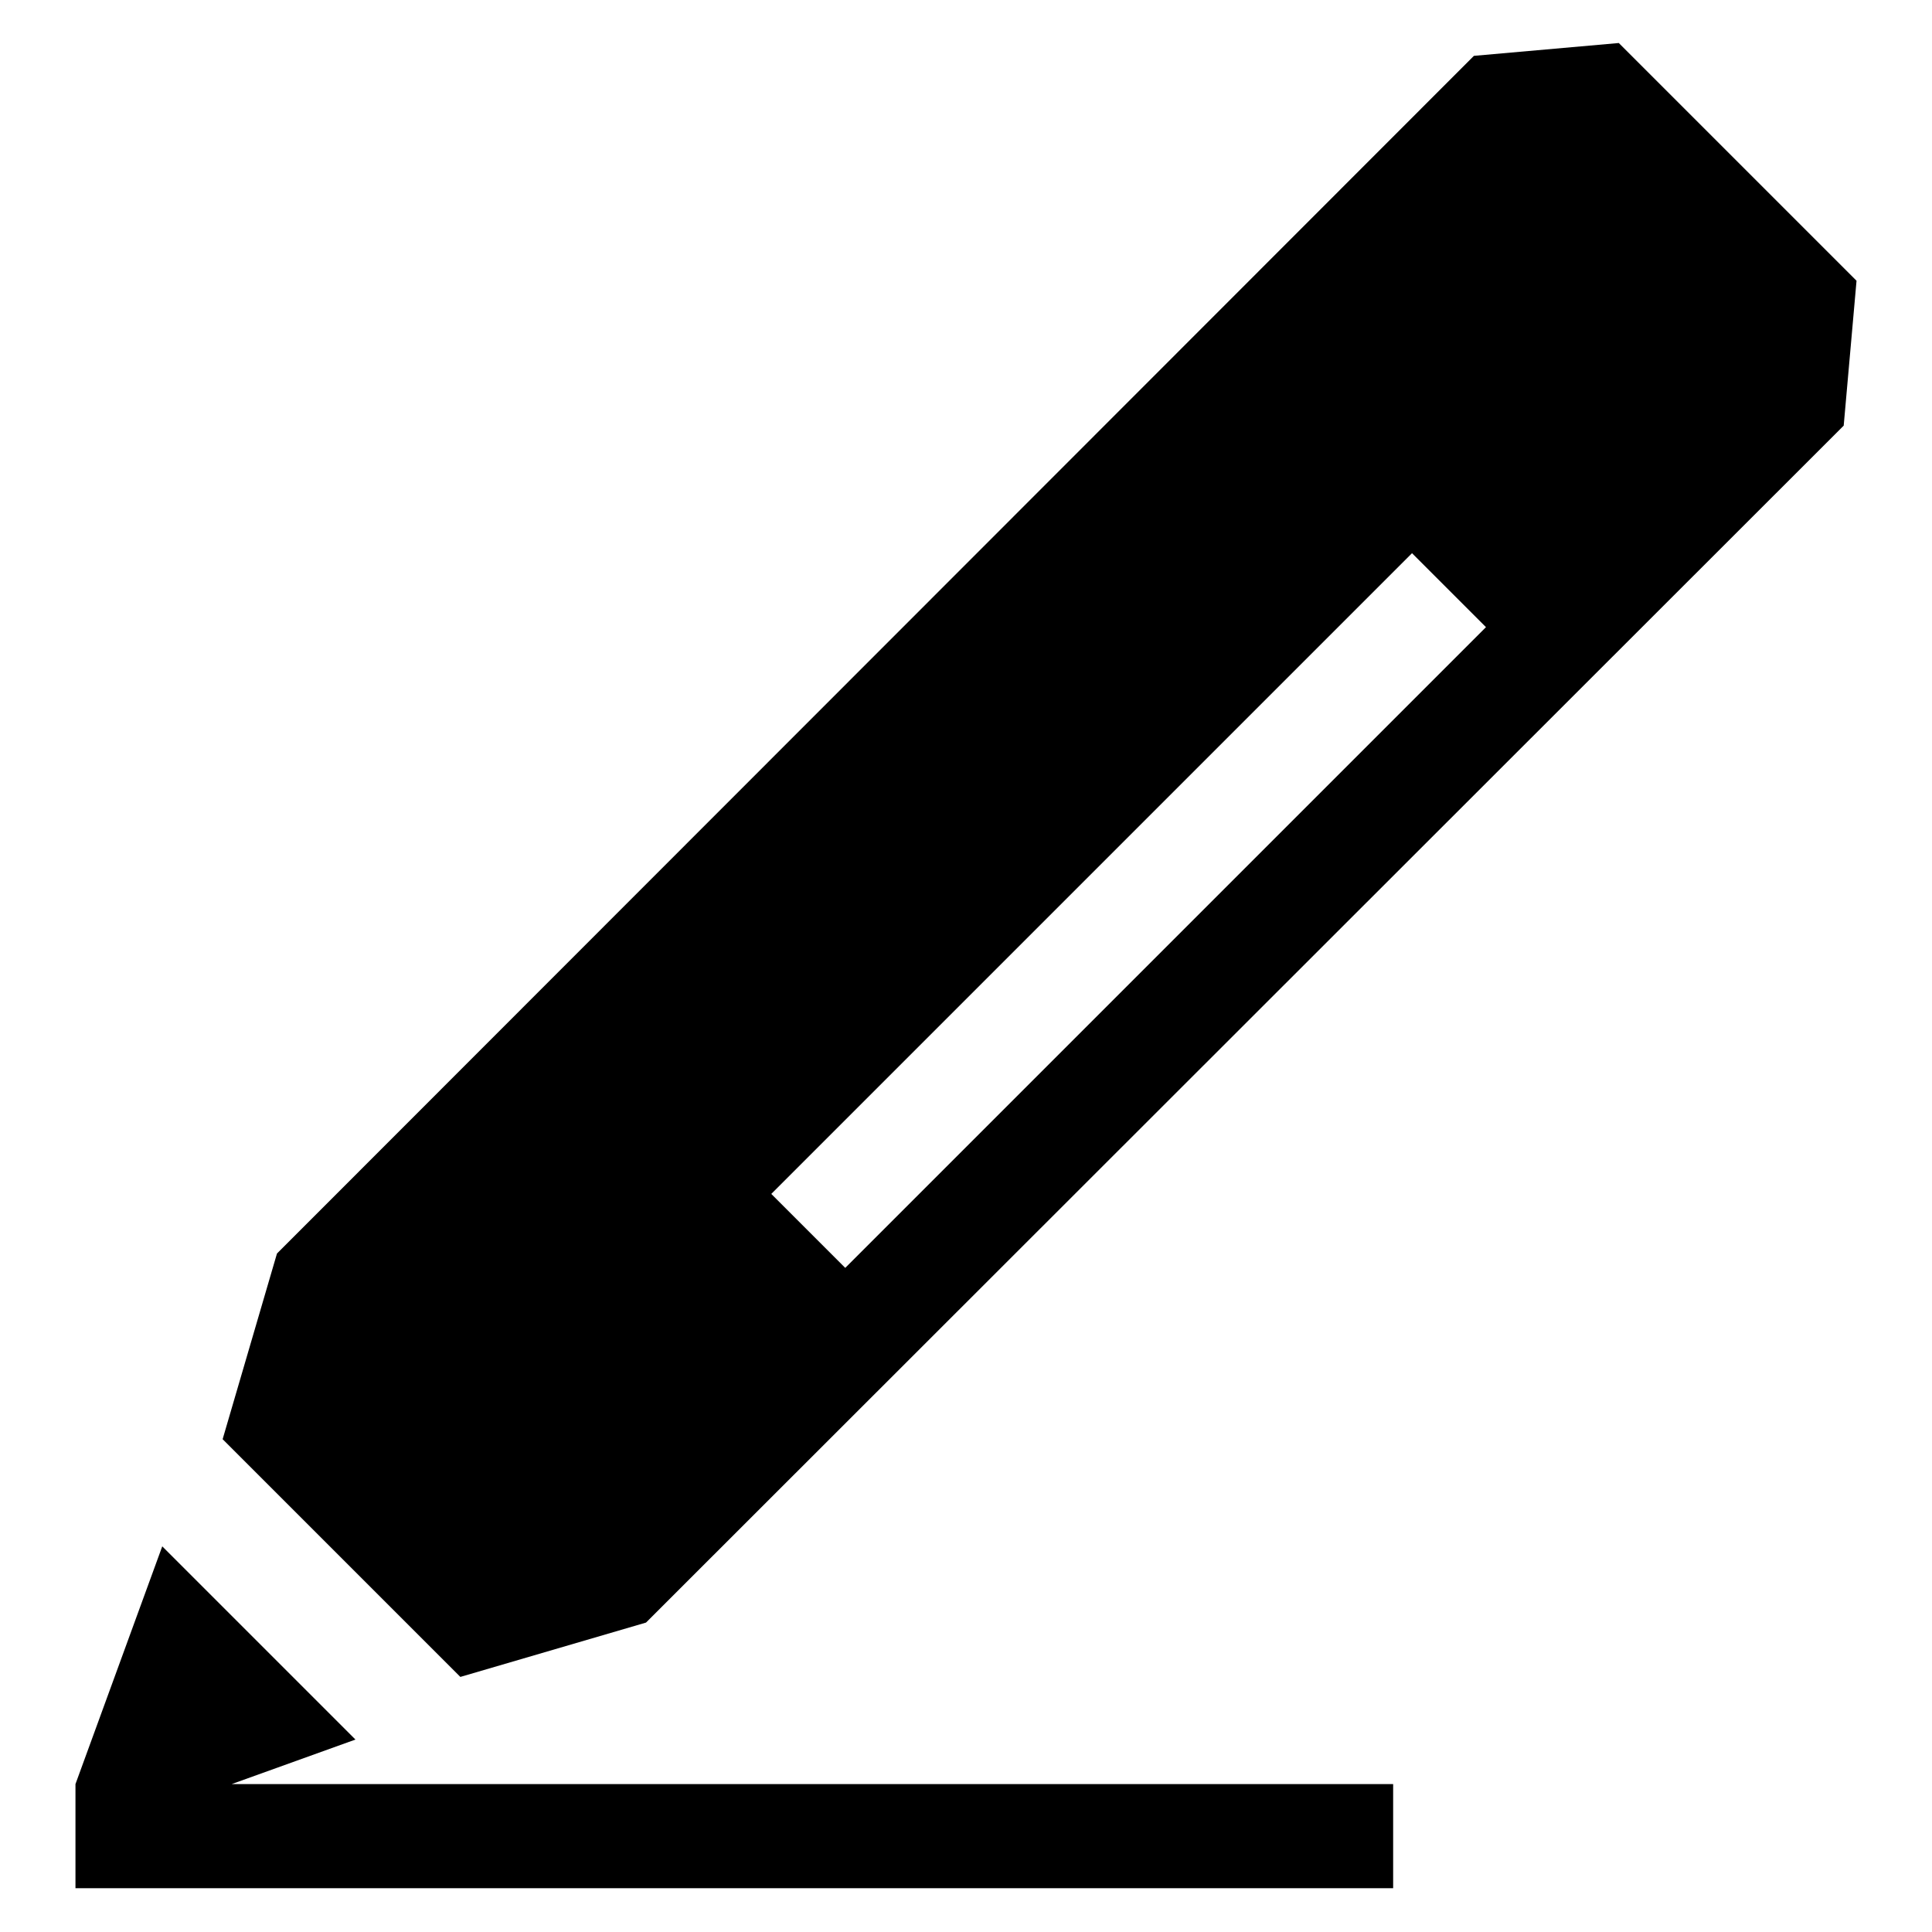 <?xml version="1.0" encoding="utf-8"?>
<!-- Svg Vector Icons : http://www.onlinewebfonts.com/icon -->
<!DOCTYPE svg PUBLIC "-//W3C//DTD SVG 1.1//EN" "http://www.w3.org/Graphics/SVG/1.1/DTD/svg11.dtd">
<svg version="1.1" xmlns="http://www.w3.org/2000/svg" xmlns:xlink="http://www.w3.org/1999/xlink" x="0px" y="0px" viewBox="0 0 256 256" enable-background="new 0 0 256 256" xml:space="preserve">
<g> <path fill="#000000" d="M47.1,230.5l-25.6-25.6L10,236.4v13.8h174.6v-13.8H30.7L47.1,230.5z"/> <path fill="#000000" d="M214.5,5.7l-19.2,1.7L36.7,166.1l-7.2,24.6L61,222.2l24.6-7.2L244.3,56.4l1.7-19.2L214.5,5.7L214.5,5.7z  M112,168l-9.8-9.8l84.9-84.9l9.8,9.8L112,168z"/></g>
</svg>
